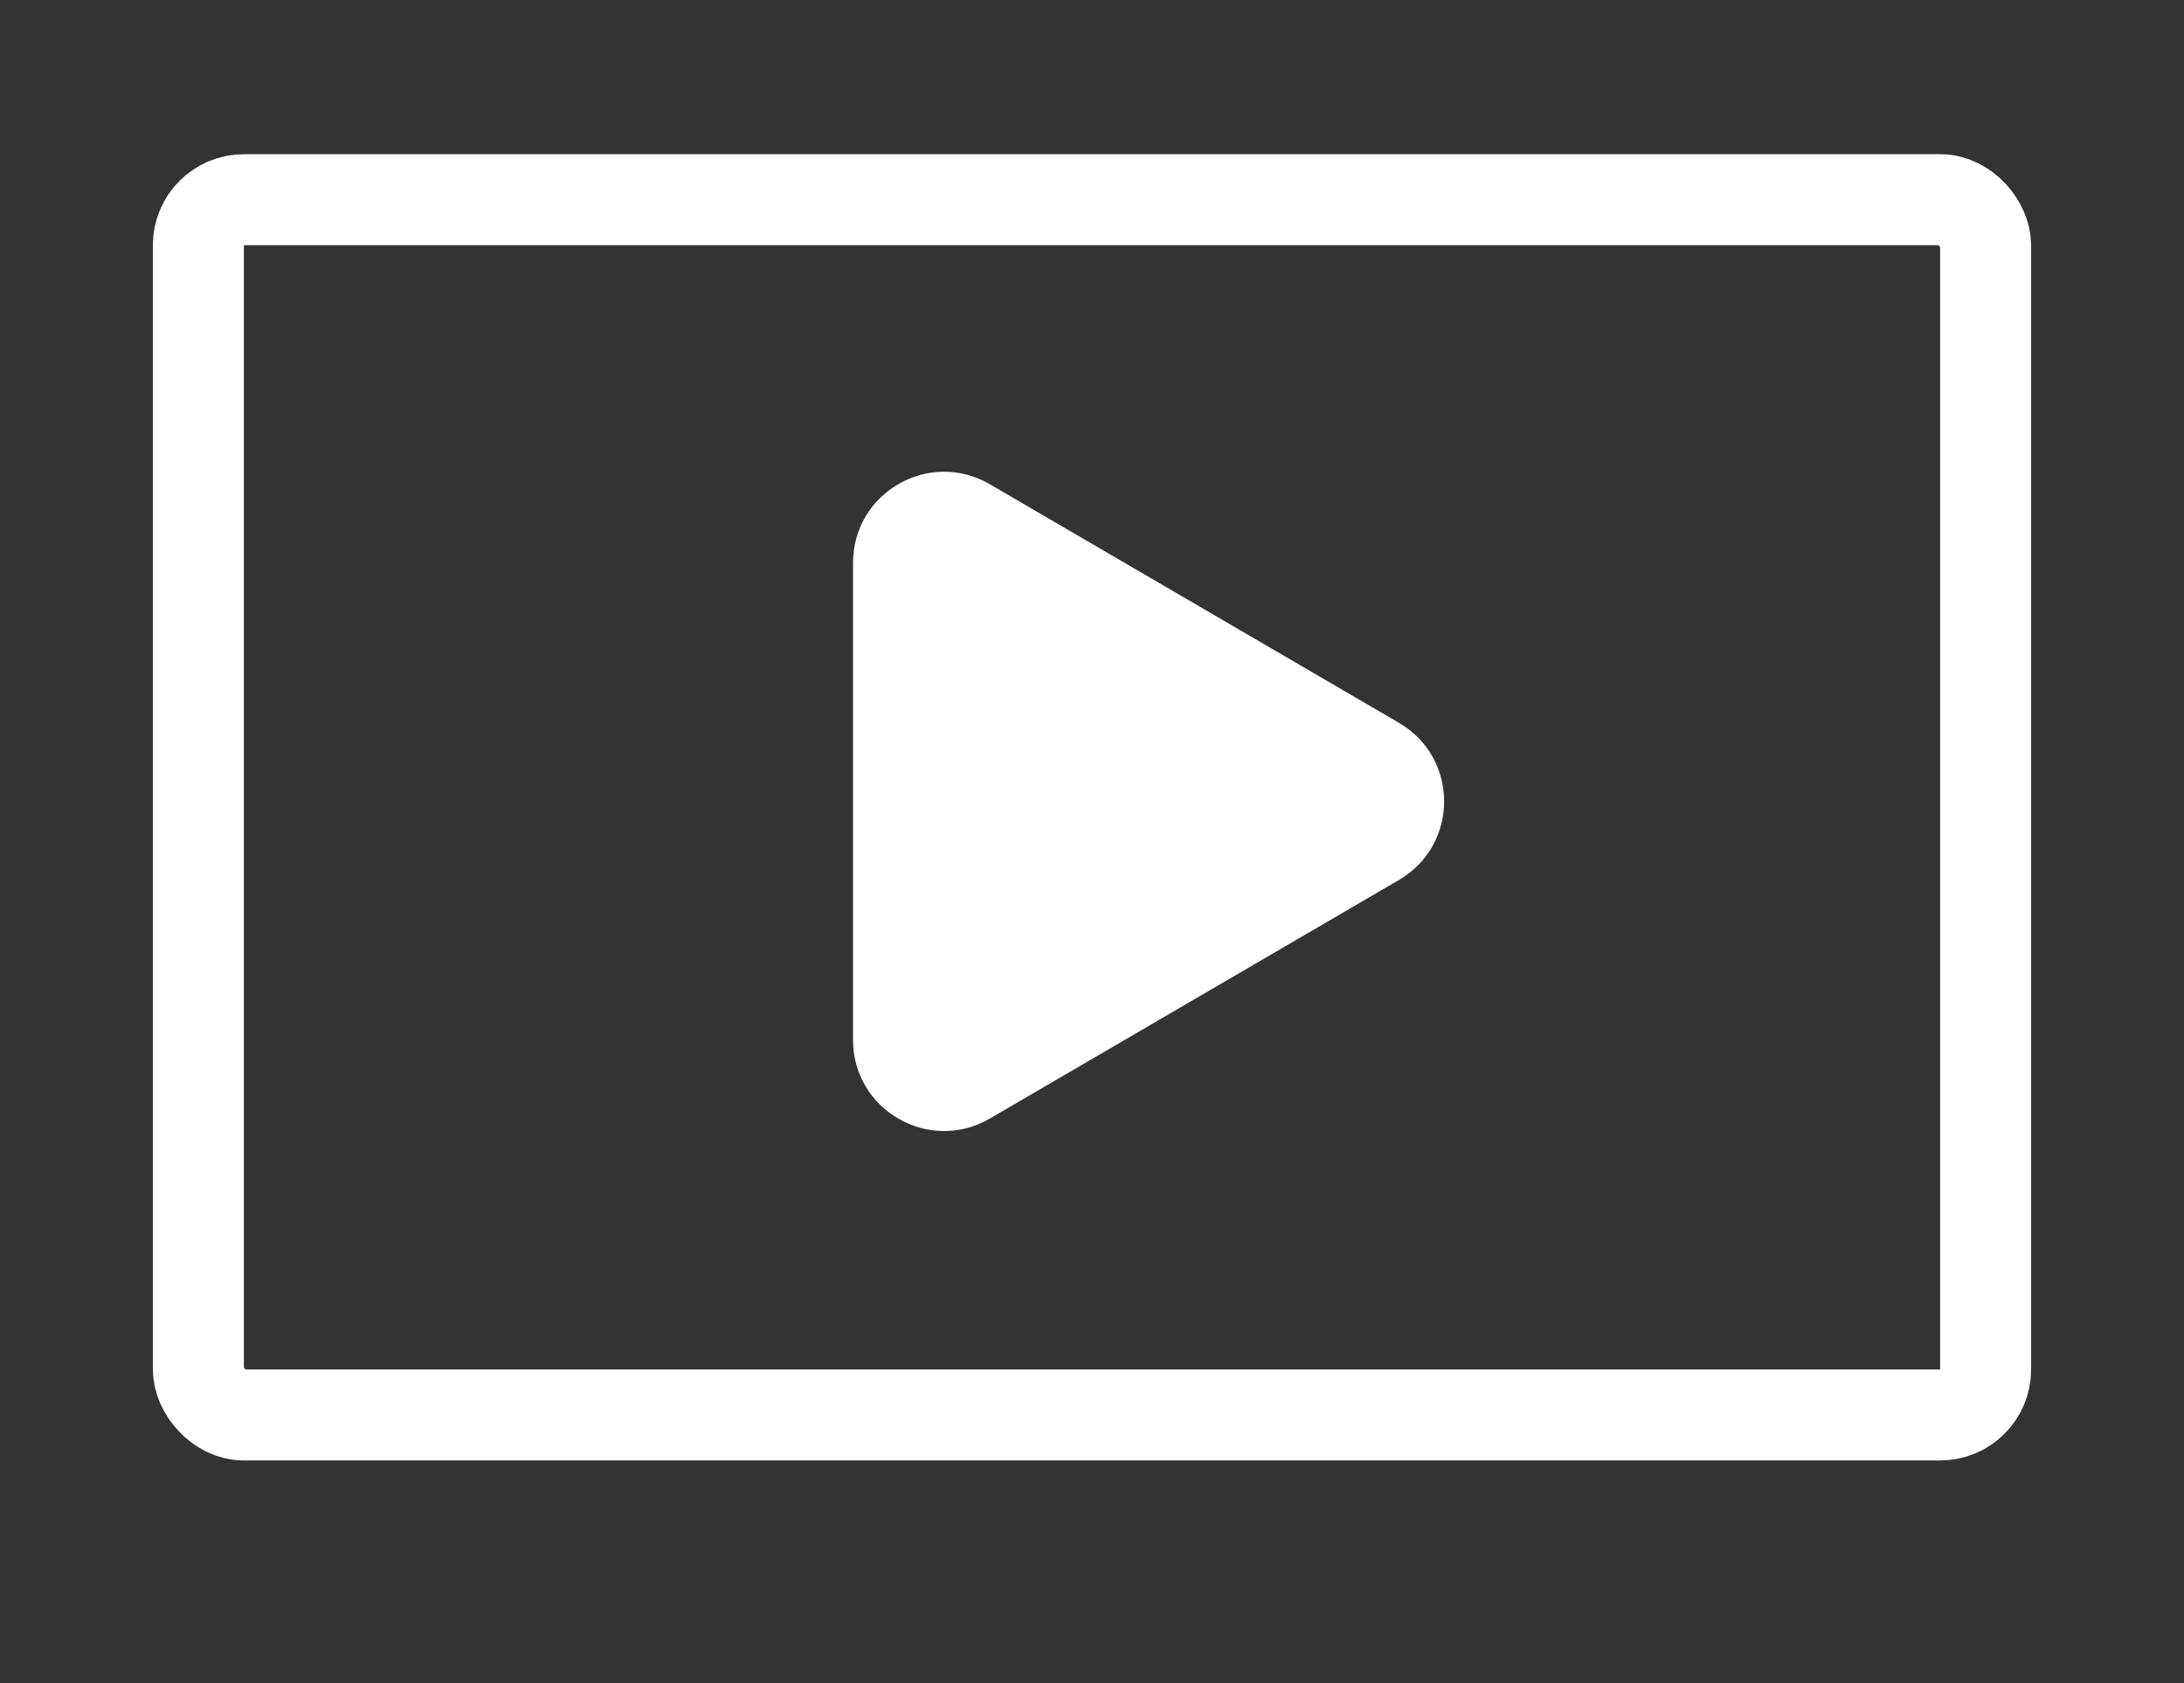 <svg xmlns="http://www.w3.org/2000/svg" xmlns:xlink="http://www.w3.org/1999/xlink" width="48" height="37" viewBox="0 0 48 37">
  <rect x="0" y="0" width="48" height="37" fill="#333333" stroke="none"/>
  <defs>
    <clipPath id="clip-Artboard_1">
      <rect width="48" height="37"/>
    </clipPath>
  </defs>
  <g id="Artboard_1" data-name="Artboard – 1" clip-path="url(#clip-Artboard_1)">
    <g id="Youtube" transform="translate(-4.243 -76.607)">
      <g id="Rectangle_1789" data-name="Rectangle 1789" transform="translate(7.603 79.997)" fill="none" stroke="#fff" stroke-width="2">
        <rect width="41.28" height="28.716" rx="2" stroke="none"/>
        <rect x="1" y="1" width="39.28" height="26.716" rx="1" fill="none"/>
      </g>
      <g id="Polygon_1" data-name="Polygon 1" transform="translate(37.951 85.498) rotate(90)" fill="#fff">
        <path d="M 13.971 13.96 L 3.482 13.96 C 2.96 13.96 2.702 13.609 2.615 13.458 C 2.528 13.307 2.355 12.907 2.618 12.456 L 7.863 3.465 C 8.124 3.018 8.554 2.969 8.726 2.969 C 8.899 2.969 9.329 3.018 9.59 3.465 L 14.835 12.456 C 15.098 12.907 14.925 13.307 14.838 13.458 C 14.751 13.609 14.493 13.96 13.971 13.96 Z" stroke="none"/>
        <path d="M 8.726 3.969 L 3.482 12.96 L 13.971 12.96 L 8.726 3.969 M 8.726 1.969 C 9.397 1.969 10.068 2.3 10.454 2.962 L 15.698 11.952 C 16.476 13.285 15.514 14.96 13.971 14.96 L 3.482 14.96 C 1.938 14.96 0.977 13.285 1.755 11.952 L 6.999 2.962 C 7.385 2.3 8.056 1.969 8.726 1.969 Z" stroke="none" fill="#fff"/>
      </g>
    </g>
  </g>
</svg>
